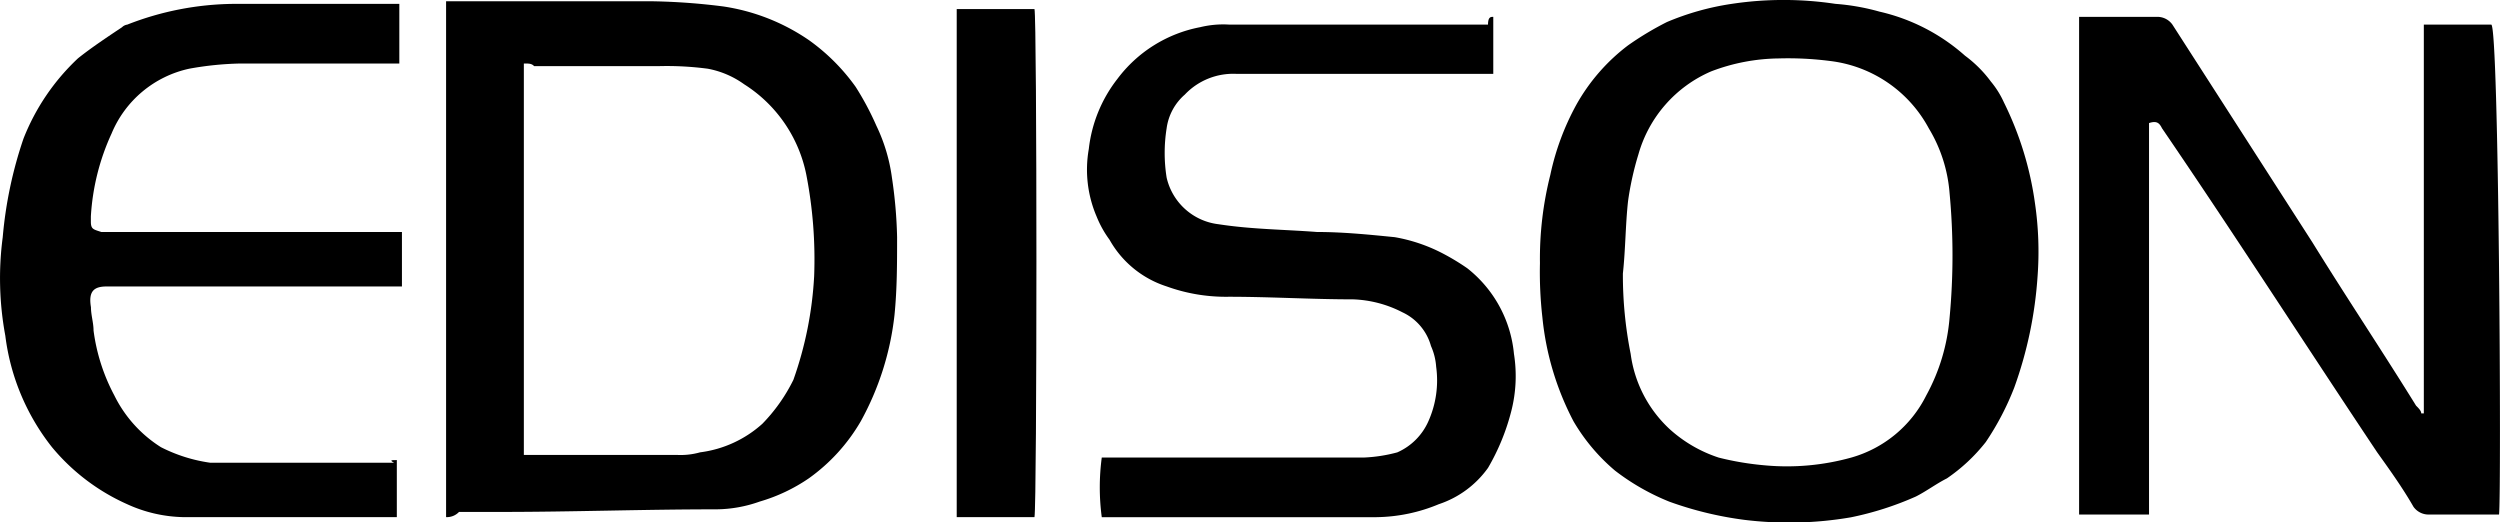 <svg xmlns="http://www.w3.org/2000/svg" width="110.08" height="22.998" viewBox="0 0 110.08 22.998">
  <g id="グループ_1" data-name="グループ 1" transform="translate(0)">
    <path id="パス_8" data-name="パス 8" d="M282.4,29.613V6.9h9.131a27.985,27.985,0,0,1,3.082.228,9,9,0,0,1,3.766,1.484,8.777,8.777,0,0,1,2.054,2.054,12.467,12.467,0,0,1,.913,1.712,7.572,7.572,0,0,1,.685,2.283,20.365,20.365,0,0,1,.228,2.625c0,1.141,0,2.283-.114,3.424a12.523,12.523,0,0,1-1.484,4.68,8.028,8.028,0,0,1-2.283,2.511,7.57,7.57,0,0,1-2.169,1.027,5.8,5.8,0,0,1-1.94.342c-3.2,0-6.278.114-9.473.114h-1.826A.738.738,0,0,1,282.4,29.613Zm3.424-19.974V26.874h6.734a3.16,3.16,0,0,0,1.027-.114,5.045,5.045,0,0,0,2.739-1.255,7.5,7.5,0,0,0,1.37-1.94A16.223,16.223,0,0,0,298.607,19a19.517,19.517,0,0,0-.343-4.451,6.134,6.134,0,0,0-2.739-3.995,4,4,0,0,0-1.6-.685,13.813,13.813,0,0,0-2.169-.114h-5.479C286.167,9.639,286.052,9.639,285.824,9.639Z" transform="translate(-262.758 -6.843)"/>
    <path id="パス_9" data-name="パス 9" d="M363.89,29.414h-3.082a.813.813,0,0,1-.685-.342c-.457-.8-1.027-1.6-1.6-2.4-3.2-4.794-6.277-9.587-9.473-14.267-.114-.228-.228-.342-.571-.228V29.414H345.4V7.5h3.424a.813.813,0,0,1,.685.342l6.163,9.587c1.484,2.4,3.082,4.794,4.565,7.191.114.114.228.228.228.342h.114v-.114h0V7.957h0V7.842h2.968C363.89,7.842,364,28.615,363.89,29.414Z" transform="translate(-253.853 -6.758)"/>
    <path id="パス_10" data-name="パス 10" d="M324.6,18.435a15.034,15.034,0,0,1,.456-3.881,11.262,11.262,0,0,1,1.141-3.082,8.44,8.44,0,0,1,2.283-2.625,13.593,13.593,0,0,1,1.712-1.027,11.724,11.724,0,0,1,2.853-.8,15.3,15.3,0,0,1,4.565,0,9.8,9.8,0,0,1,1.94.342,8.519,8.519,0,0,1,3.766,1.94,5.411,5.411,0,0,1,1.141,1.141,4.006,4.006,0,0,1,.571.913,14.452,14.452,0,0,1,1.37,4.451,14.719,14.719,0,0,1,.114,3.2,17.906,17.906,0,0,1-1.027,4.908,12.089,12.089,0,0,1-1.255,2.4,7.68,7.68,0,0,1-1.712,1.6c-.456.228-.913.571-1.37.8a13.8,13.8,0,0,1-2.853.913,16.088,16.088,0,0,1-4.68.114,15.585,15.585,0,0,1-3.31-.8,10.015,10.015,0,0,1-2.4-1.37,8.39,8.39,0,0,1-1.826-2.169,12.483,12.483,0,0,1-1.37-4.565A17.673,17.673,0,0,1,324.6,18.435Zm3.652.457a17.725,17.725,0,0,0,.342,3.538,5.5,5.5,0,0,0,1.712,3.31A5.984,5.984,0,0,0,332.475,27a12.865,12.865,0,0,0,2.054.342A10.571,10.571,0,0,0,338.3,27a5.3,5.3,0,0,0,3.31-2.739,8.563,8.563,0,0,0,1.027-3.424,29.294,29.294,0,0,0,0-5.479,6.459,6.459,0,0,0-.913-2.853,5.7,5.7,0,0,0-4.337-2.968,14.553,14.553,0,0,0-2.283-.114,8.574,8.574,0,0,0-2.968.571,5.65,5.65,0,0,0-3.2,3.652,13.263,13.263,0,0,0-.456,2.054C328.366,16.723,328.366,17.864,328.252,18.891Z" transform="translate(-256.793 -6.85)"/>
    <path id="パス_11" data-name="パス 11" d="M325.013,7.5v2.511h-11.3a2.931,2.931,0,0,0-2.283.913,2.386,2.386,0,0,0-.8,1.484,6.9,6.9,0,0,0,0,2.169,2.664,2.664,0,0,0,2.283,2.054c1.484.228,2.853.228,4.337.342,1.141,0,2.283.114,3.424.228a7.255,7.255,0,0,1,2.054.685,10.03,10.03,0,0,1,1.141.685,5.442,5.442,0,0,1,2.054,3.766,6.22,6.22,0,0,1-.114,2.511,9.689,9.689,0,0,1-1.027,2.511,4.345,4.345,0,0,1-2.169,1.6,7.347,7.347,0,0,1-2.739.571h-12.1a9.936,9.936,0,0,1,0-2.625h11.528a6.679,6.679,0,0,0,1.484-.228,2.674,2.674,0,0,0,1.37-1.37,4.407,4.407,0,0,0,.342-2.4,2.686,2.686,0,0,0-.228-.913,2.317,2.317,0,0,0-1.256-1.484,5.12,5.12,0,0,0-2.169-.571c-1.826,0-3.652-.114-5.479-.114a7.673,7.673,0,0,1-2.739-.457,4.436,4.436,0,0,1-2.511-2.054,4.626,4.626,0,0,1-.571-1.027,5.235,5.235,0,0,1-.342-2.968,6.12,6.12,0,0,1,1.256-3.082,5.944,5.944,0,0,1,3.652-2.283,4.279,4.279,0,0,1,1.256-.114h11.414C324.785,7.5,324.9,7.5,325.013,7.5Z" transform="translate(-259.261 -6.758)"/>
    <path id="パス_12" data-name="パス 12" d="M282.664,27.088V29.6H273.3a6.221,6.221,0,0,1-2.511-.571,9.112,9.112,0,0,1-3.31-2.511,9.865,9.865,0,0,1-2.054-4.908,13.834,13.834,0,0,1-.114-4.337,18.328,18.328,0,0,1,.913-4.337,9.716,9.716,0,0,1,2.4-3.538c.571-.457,1.255-.913,1.94-1.37a.4.4,0,0,1,.228-.114A13.13,13.13,0,0,1,275.474,7h7.3V9.625h-6.962a14.051,14.051,0,0,0-2.283.228,4.805,4.805,0,0,0-3.424,2.853,10.127,10.127,0,0,0-.913,3.652v.228c0,.342.114.342.457.457h13.24v2.4H269.881c-.571,0-.8.228-.685.913,0,.342.114.685.114,1.027a8.358,8.358,0,0,0,.913,2.853,5.637,5.637,0,0,0,2.054,2.283,6.887,6.887,0,0,0,2.169.685h8.1C282.322,27.088,282.436,27.088,282.664,27.088Z" transform="translate(-265.191 -6.829)"/>
    <path id="パス_13" data-name="パス 13" d="M302.1,7.2h3.424c.114.342.114,21.8,0,22.371H302.1Z" transform="translate(-259.974 -6.801)"/>
  </g>
</svg>

